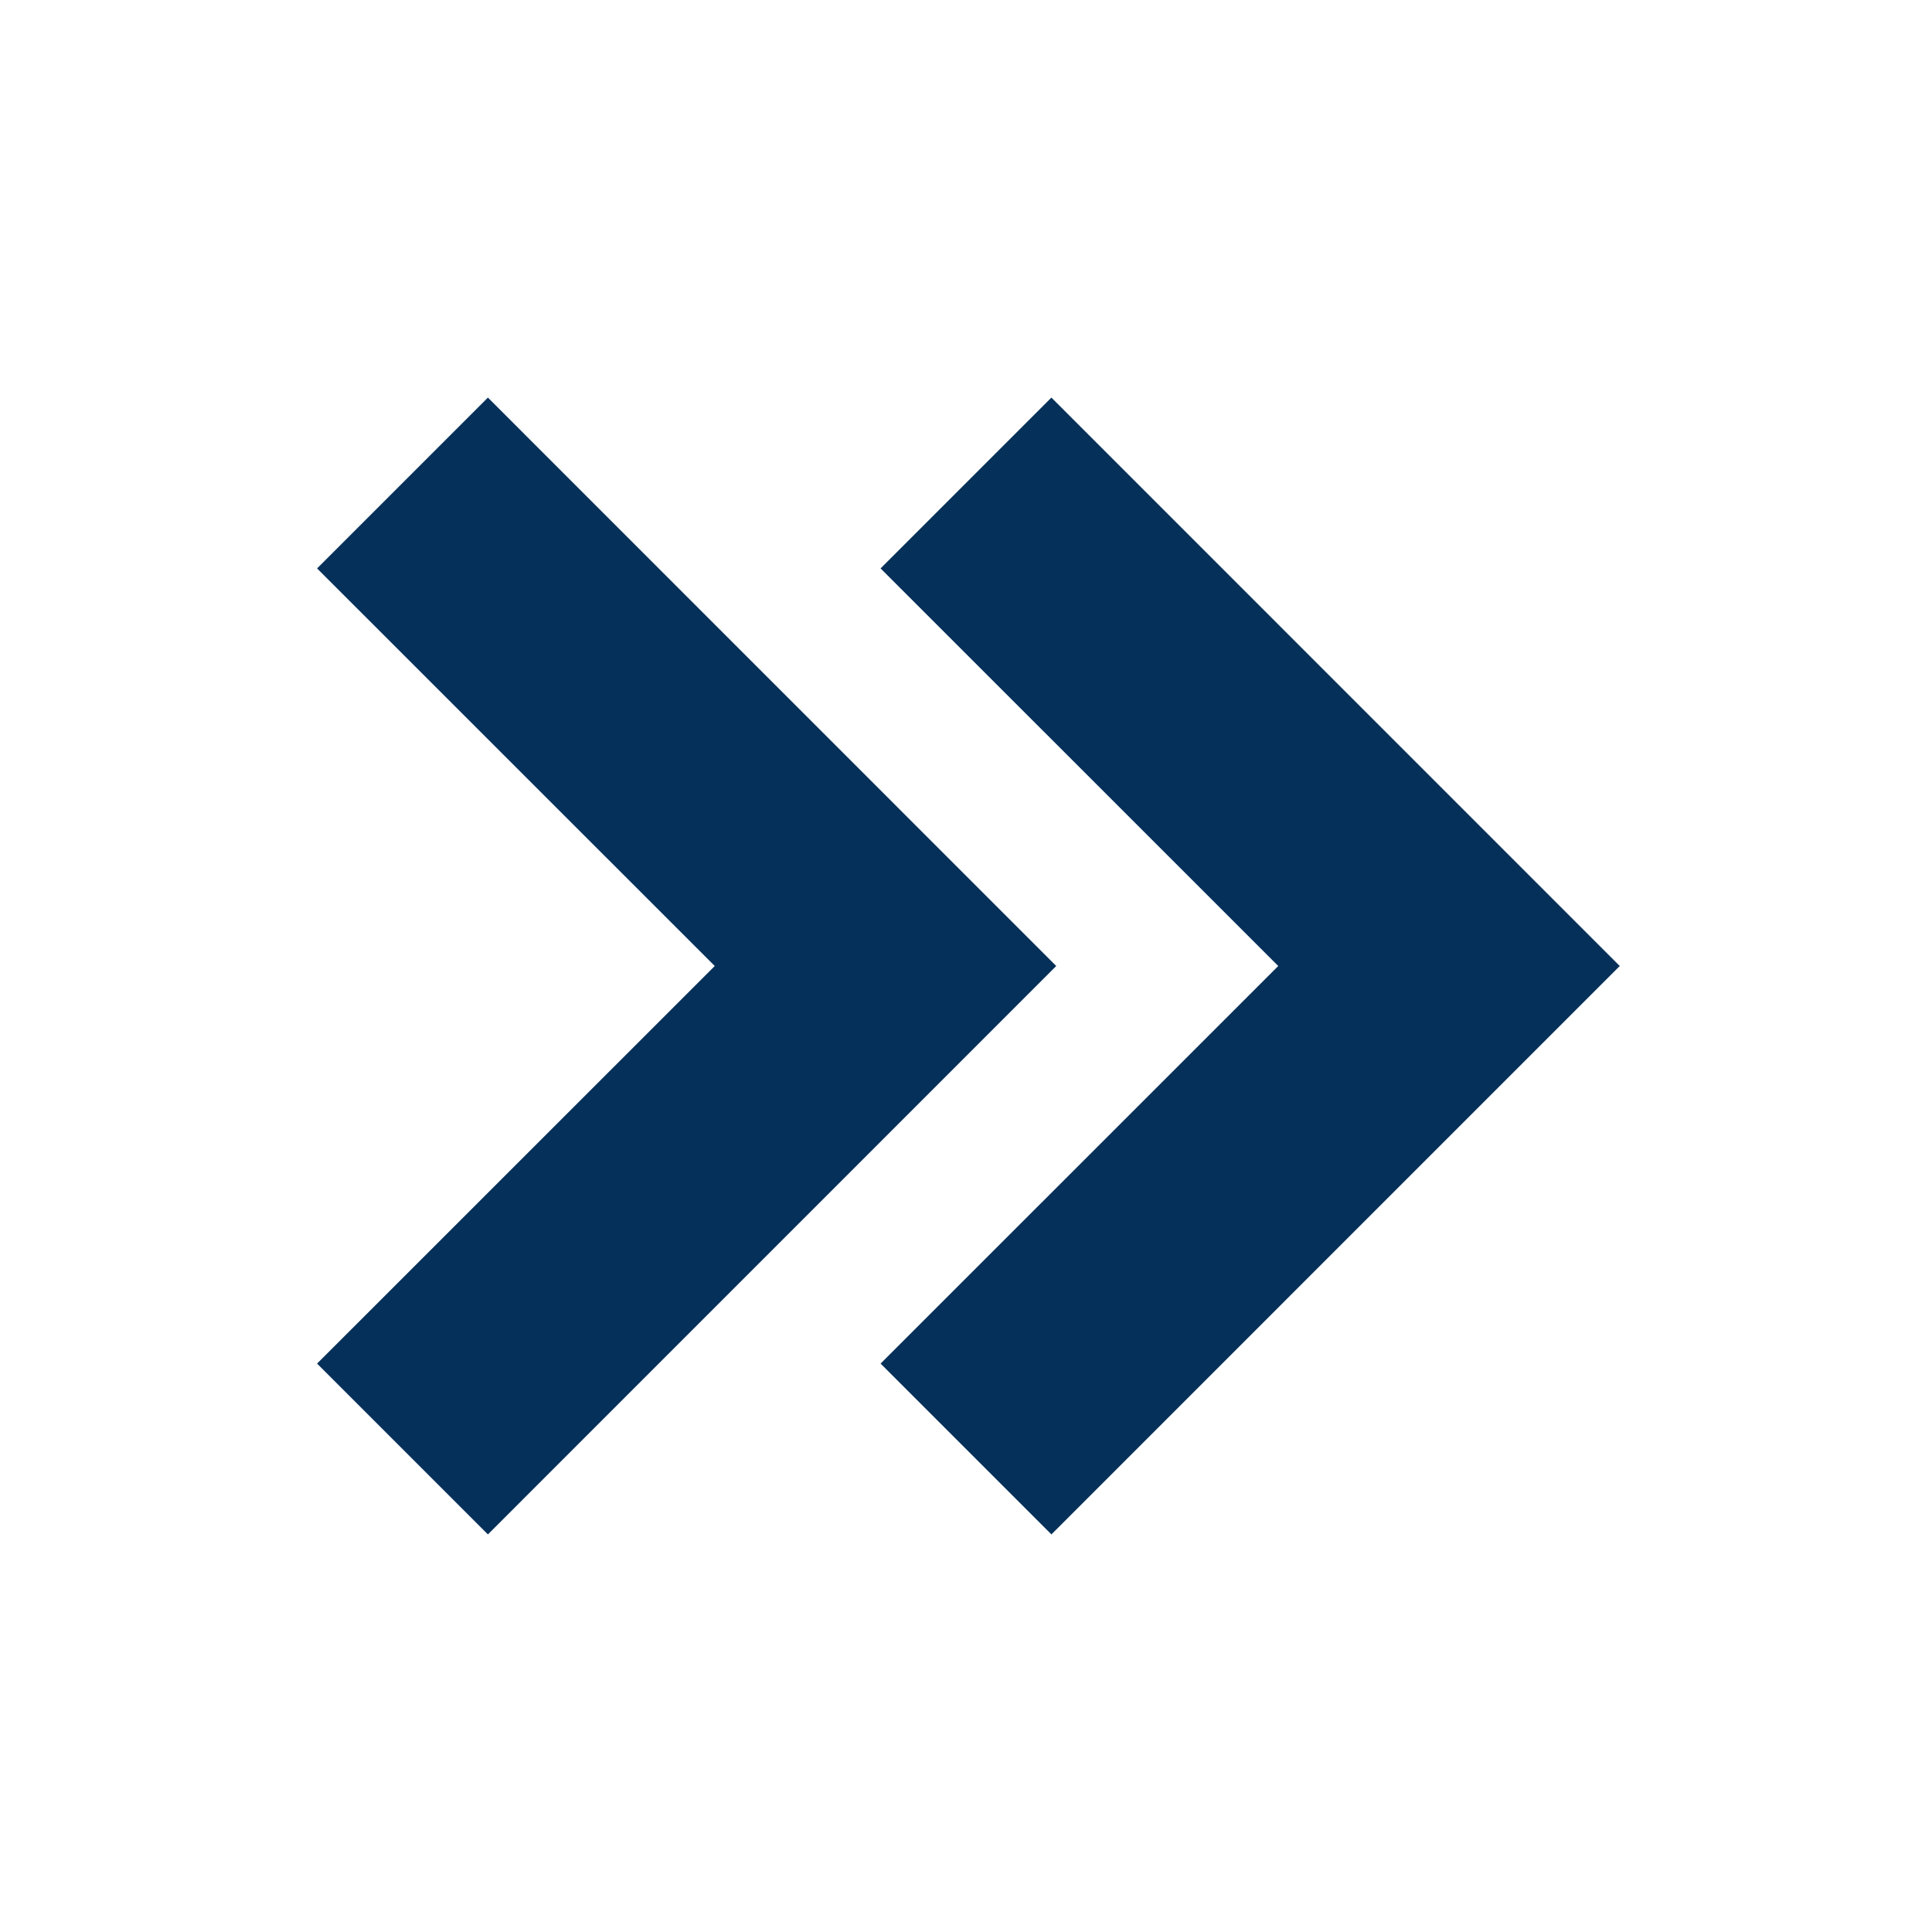 <svg xmlns='http://www.w3.org/2000/svg'  viewBox='0 0 24 24' fill='#053059' width='24' height='24'><path d="m13.061 4.939-2.122 2.122L15.879 12l-4.94 4.939 2.122 2.122L20.121 12z"></path><path d="M6.061 19.061 13.121 12l-7.06-7.061-2.122 2.122L8.879 12l-4.94 4.939z"></path></svg>